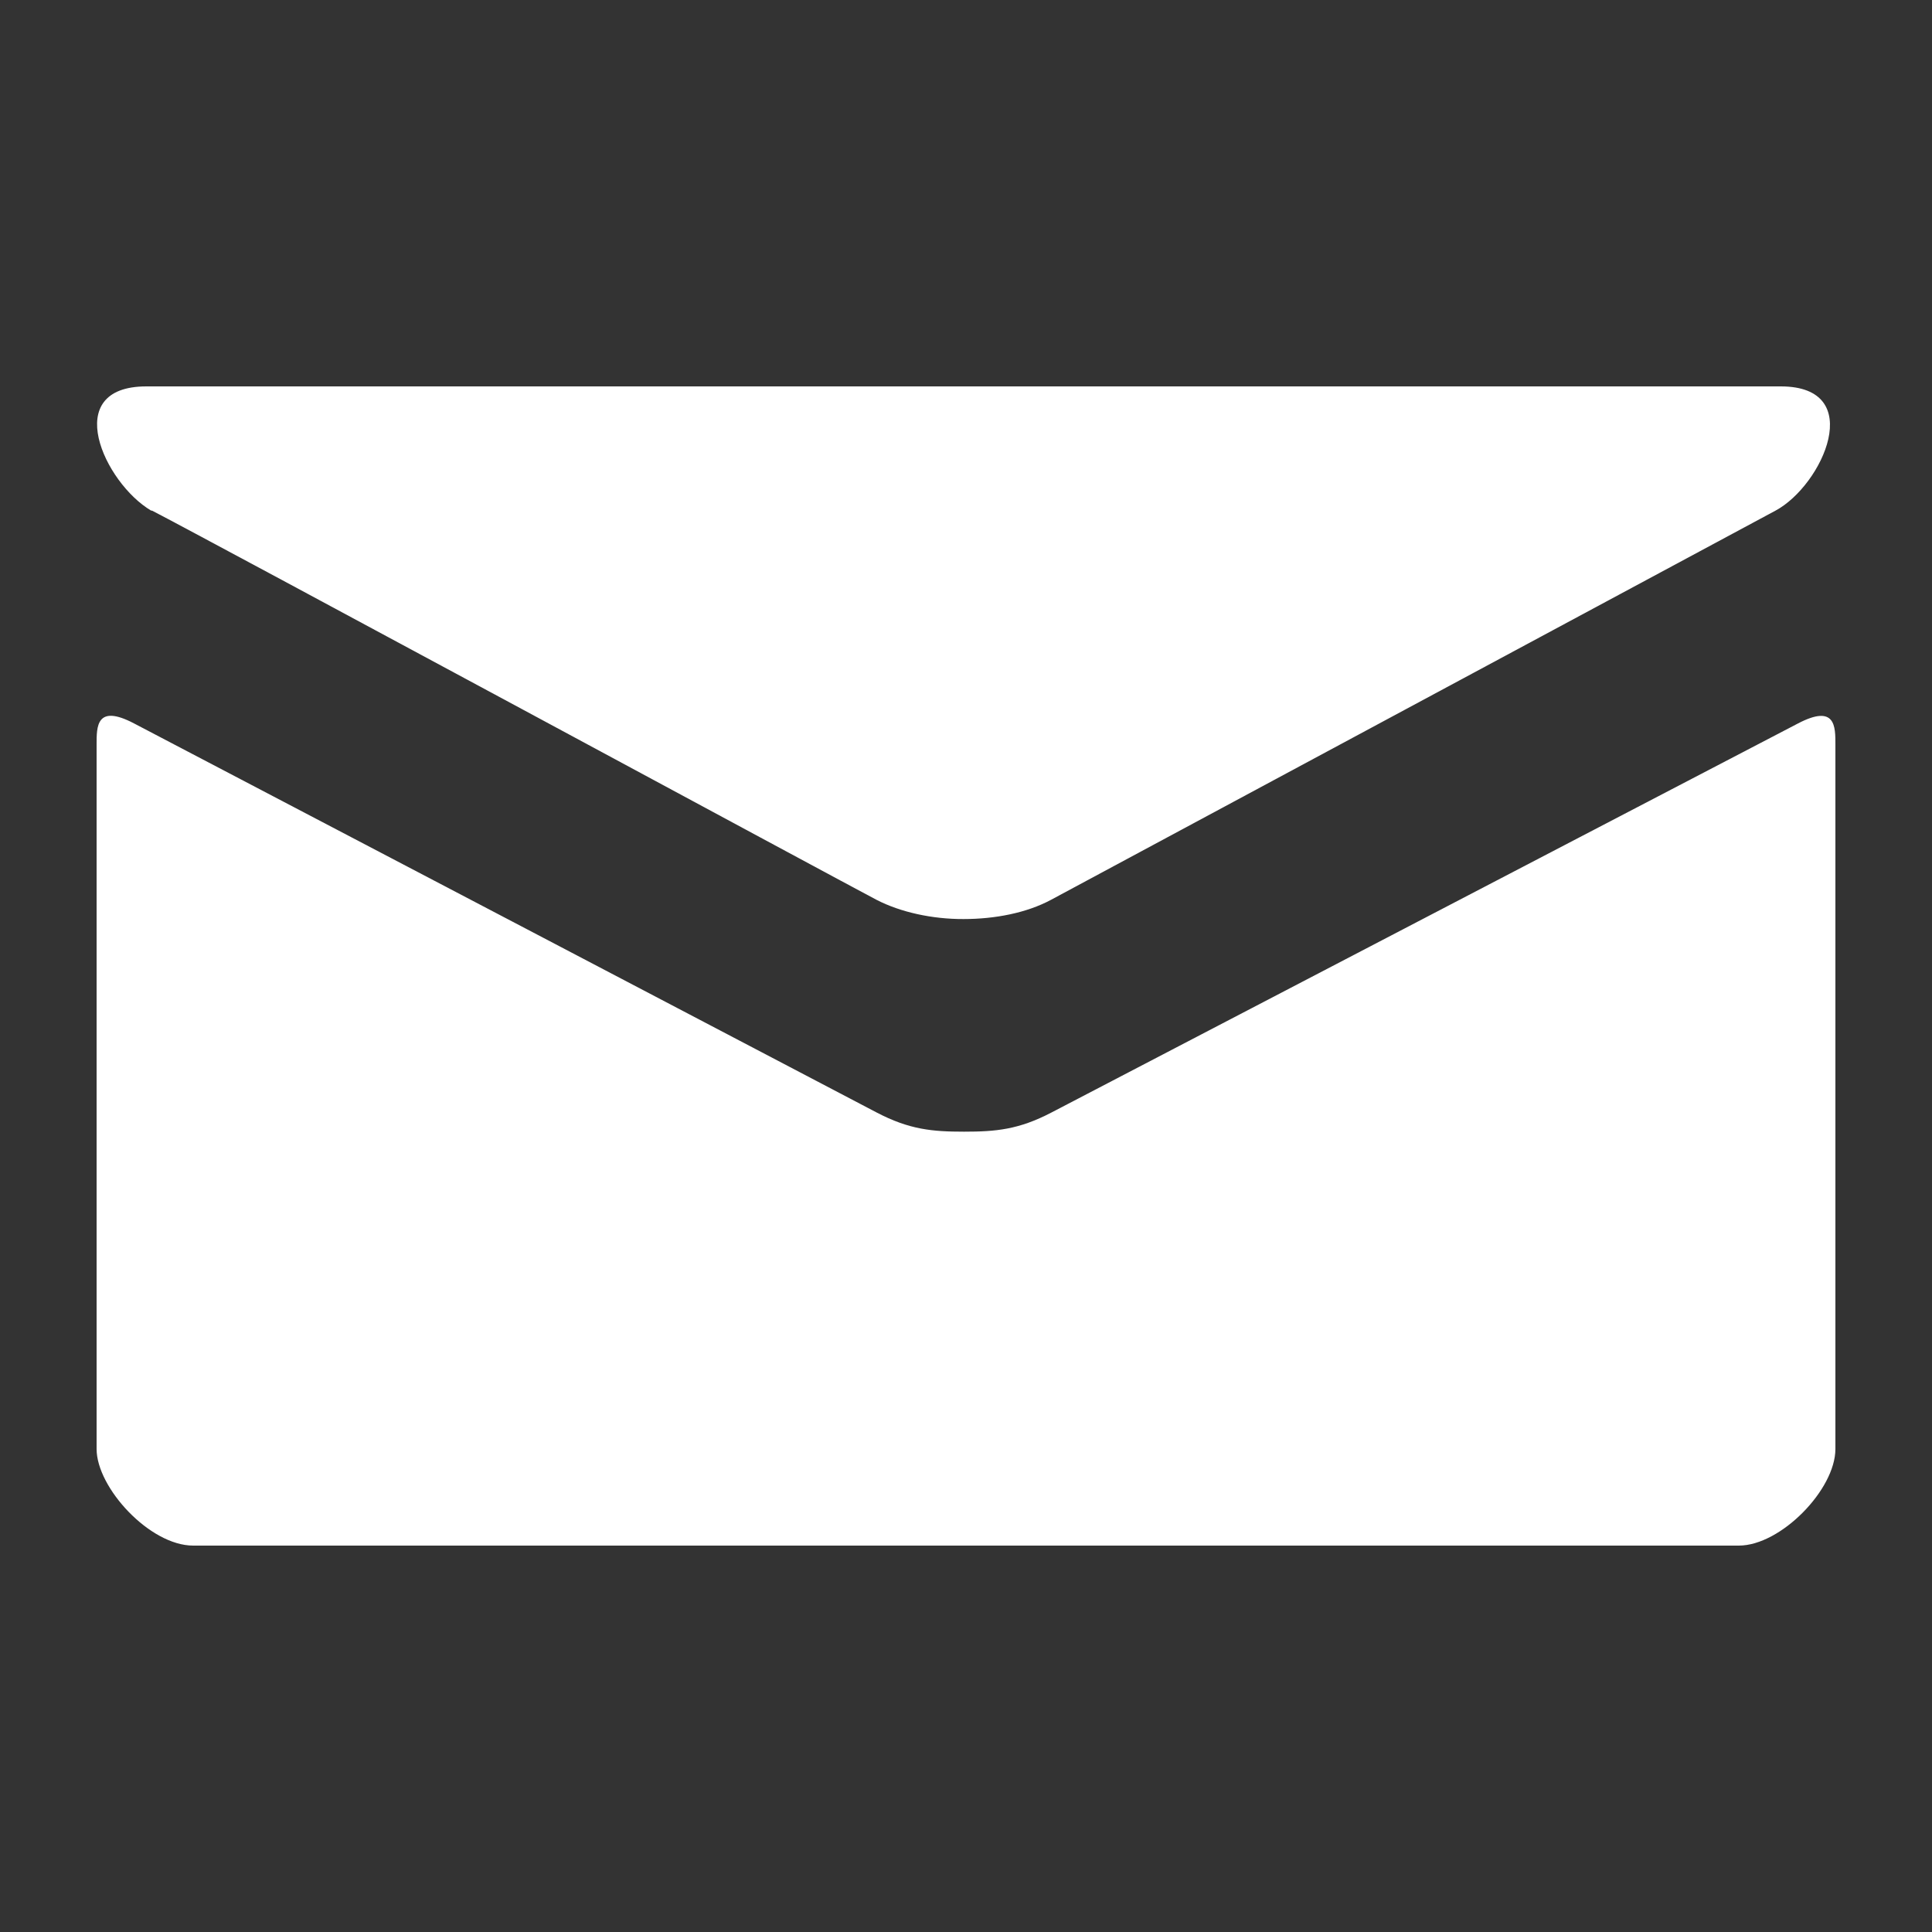 <?xml-stylesheet type="text/css" ?>
<svg xmlns="http://www.w3.org/2000/svg" xmlns:xlink="http://www.w3.org/1999/xlink" version="1.1" viewBox="0 0 40 40">
<rect x="0" y="0" width="40" height="40" fill="#333333" stroke="none"/>
<path fill="#fff" d="M3.148 10.572c0.976 0.5 14.5 7.8 15 8.058s1.156 0.4 1.8 0.398c0.656 0 1.308-0.128 1.812-0.398s14.024-7.534 15-8.058c0.978-0.526 1.902-2.572 0.108-2.572h-33.838c-1.794 0-0.87 2 0.1 2.572zM37.226 14.978c-1.11 0.578-14.774 7.698-15.454 8.054s-1.156 0.398-1.812 0.398-1.132-0.042-1.812-0.398-14.266-7.478-15.376-8.056c-0.78-0.408-0.772 0.070-0.772 0.438s0 14.6 0 14.586c0 0.8 1.1 2 2 2h32c0.868 0 2-1.16 2-2 0 0 0-14.216 0-14.584s0.008-0.846-0.774-0.438z"/>
</svg>

